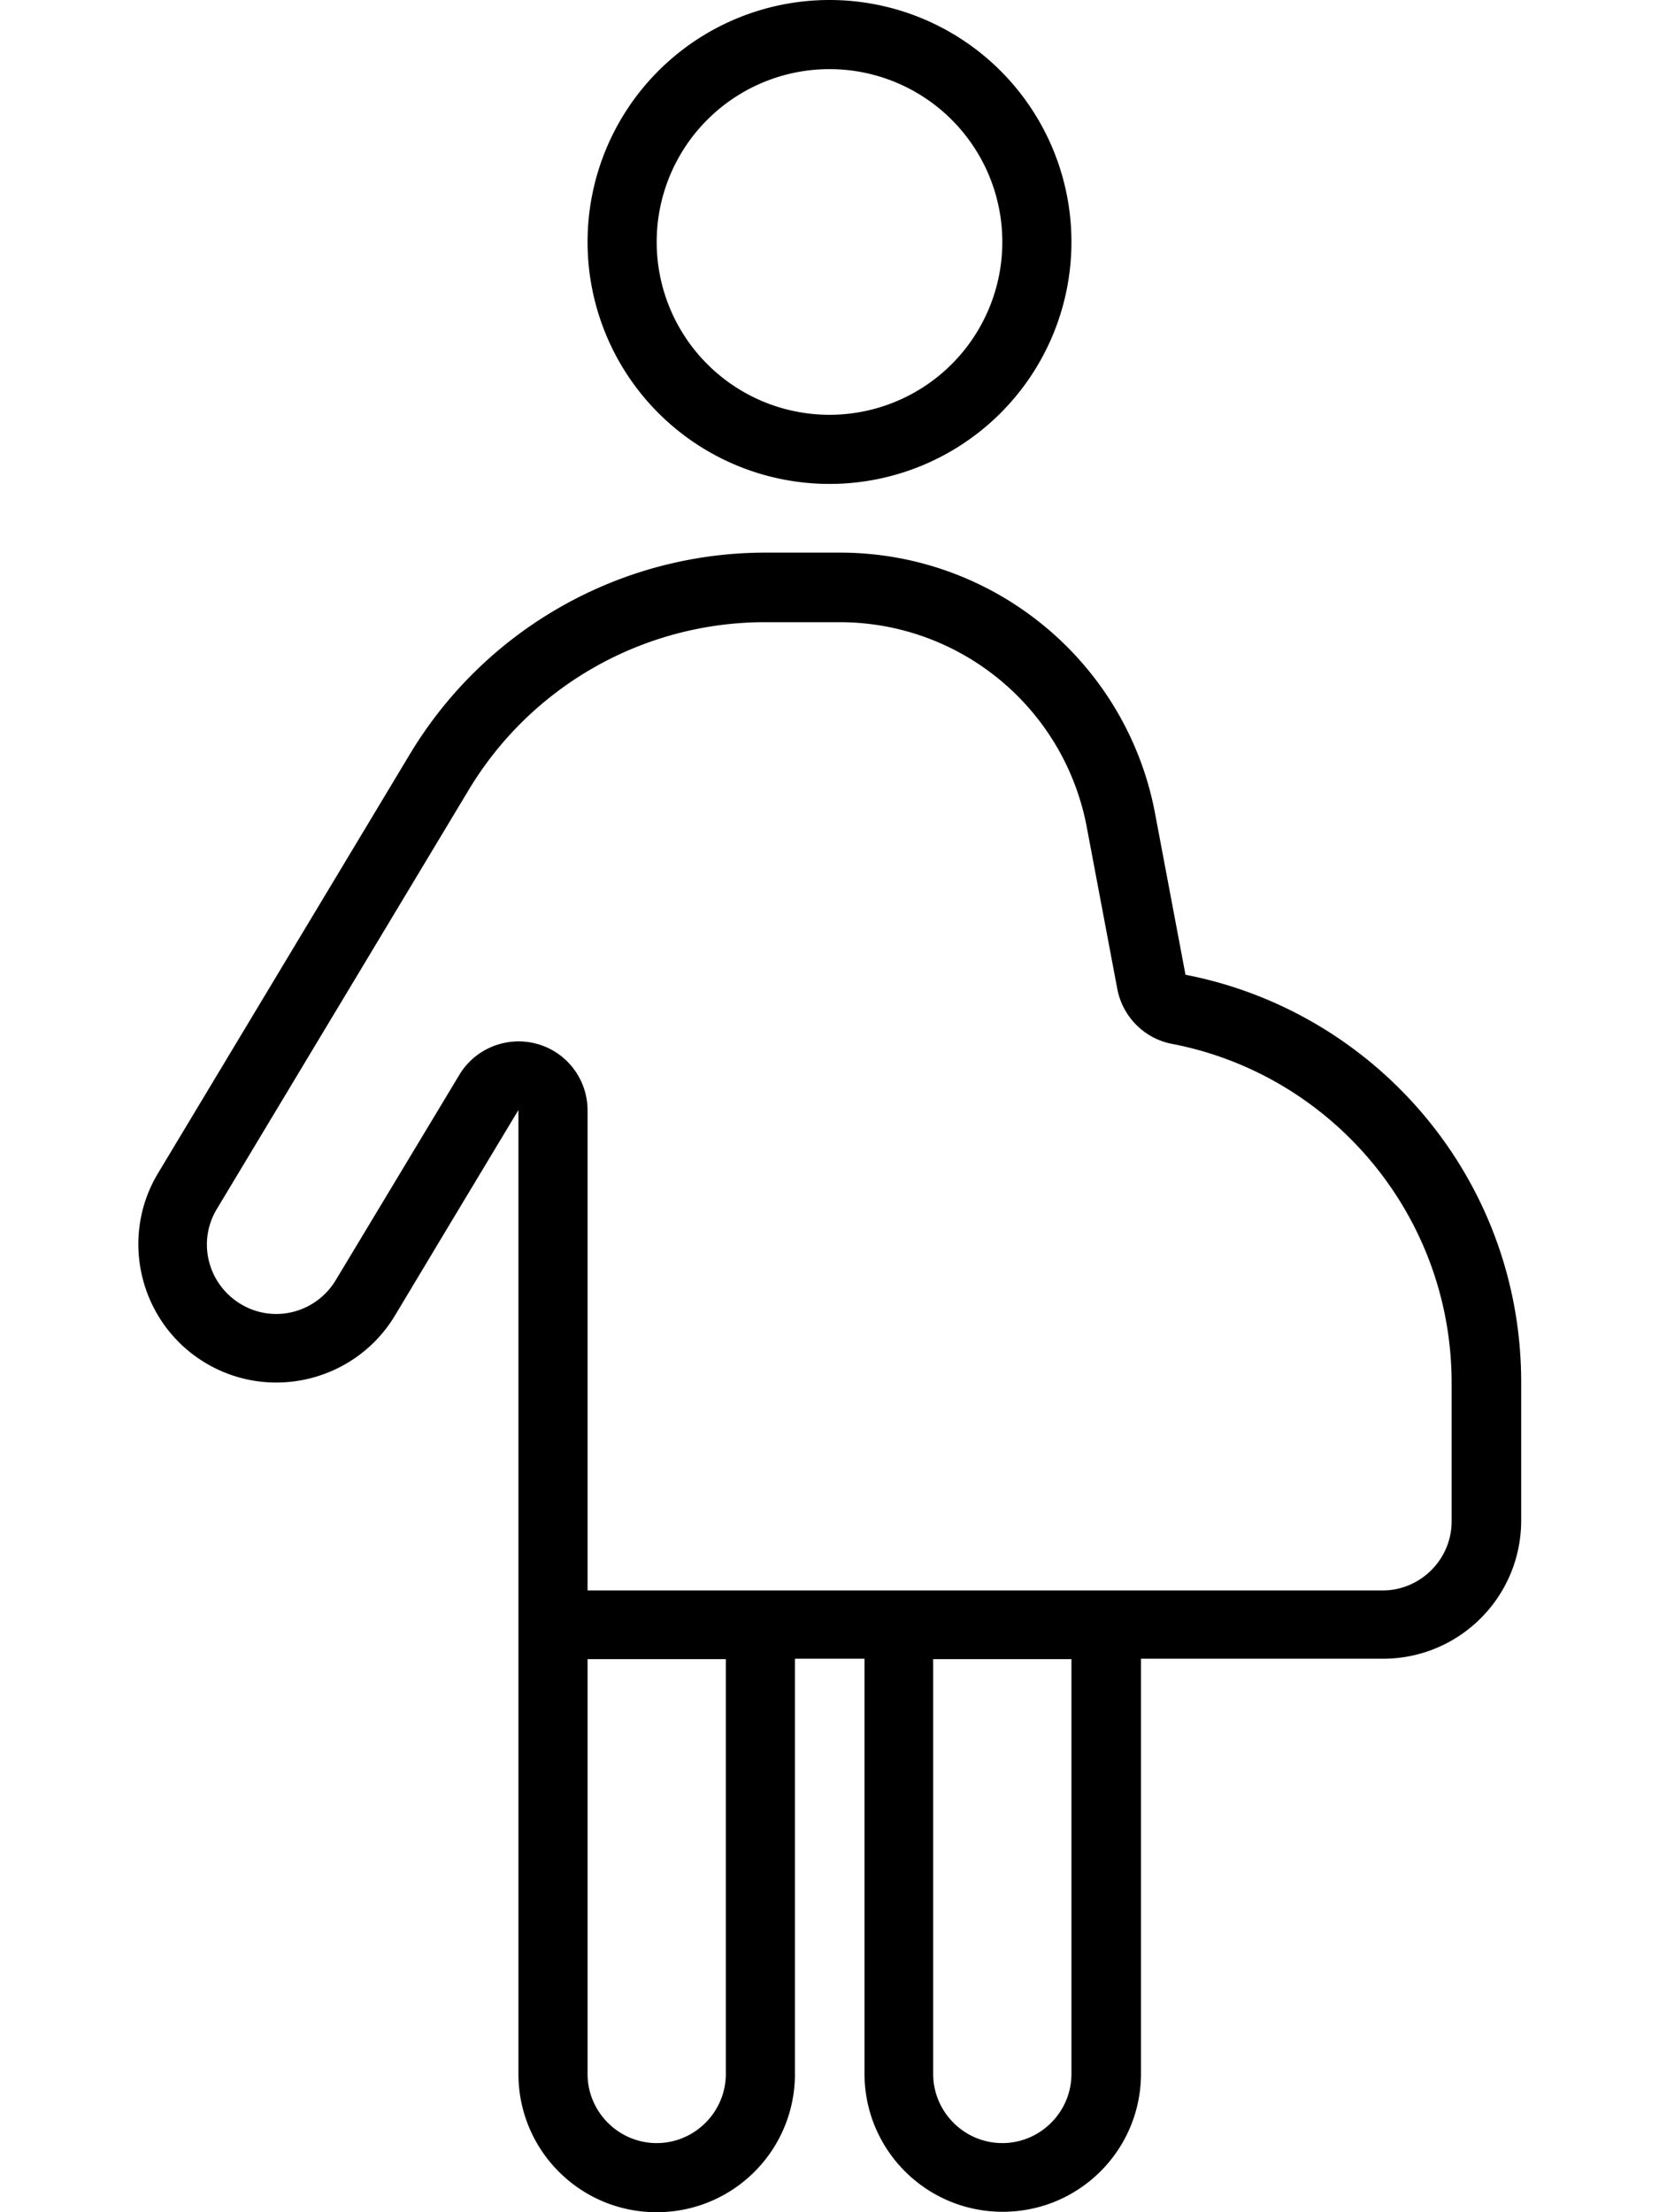 <?xml version="1.0" encoding="UTF-8"?>
<svg xmlns="http://www.w3.org/2000/svg" viewBox="0 0 384 512">
  <path d="M192.5 144l-.5 0-14.9 0c-28.1 0-54.1 14.7-68.6 38.8l-58.3 97c-4.6 7.6-2.1 17.4 5.5 22s17.4 2.1 22-5.5l28.6-47.5c3.7-6.2 11.1-9.1 18-7.2s11.7 8.2 11.7 15.4l0 31s0 0 0 0c0 0 0 0 0 .1c0 0 0 0 0 0l0 80 48 0 8 0 8 0 64 0 8 0 32 0 16 0c8.8 0 16-7.2 16-16l0-32c0-38.9-27.8-71.4-64.7-78.5c-6.4-1.2-11.5-6.3-12.7-12.8l-7-37.1C246.5 164 222.4 144 194.3 144c-.4 0-.7 0-1.1 0c-.2 0-.5 0-.7 0zM136 384l0 96c0 8.8 7.2 16 16 16s16-7.2 16-16l0-96-32 0zm48 0l0 16 0 80c0 17.7-14.3 32-32 32s-32-14.3-32-32l0-192s0 0 0 0c0 0 0 0 0-.1l0-31-16 26.6L91.4 304.5c-9.1 15.1-28.8 20-43.9 10.9s-20-28.8-10.9-43.9l58.3-97c17.4-28.9 48.6-46.6 82.3-46.6l14.9 0s0 0 0 0c.3 0 .6 0 .9 0c.5 0 .9 0 1.4 0c35.8 0 66.5 25.5 73 60.6l7 37.1c44.3 8.6 77.7 47.5 77.7 94.3l0 32c0 17.7-14.3 32-32 32l-16 0-24 0-8 0-8 0 0 16 0 80c0 17.7-14.3 32-32 32s-32-14.3-32-32l0-80 0-16-8 0-8 0zm32 0l0 96c0 8.8 7.2 16 16 16s16-7.2 16-16l0-96-32 0zM136 56a56 56 0 1 1 112 0A56 56 0 1 1 136 56zm96 0a40 40 0 1 0 -80 0 40 40 0 1 0 80 0z"></path>
</svg>
